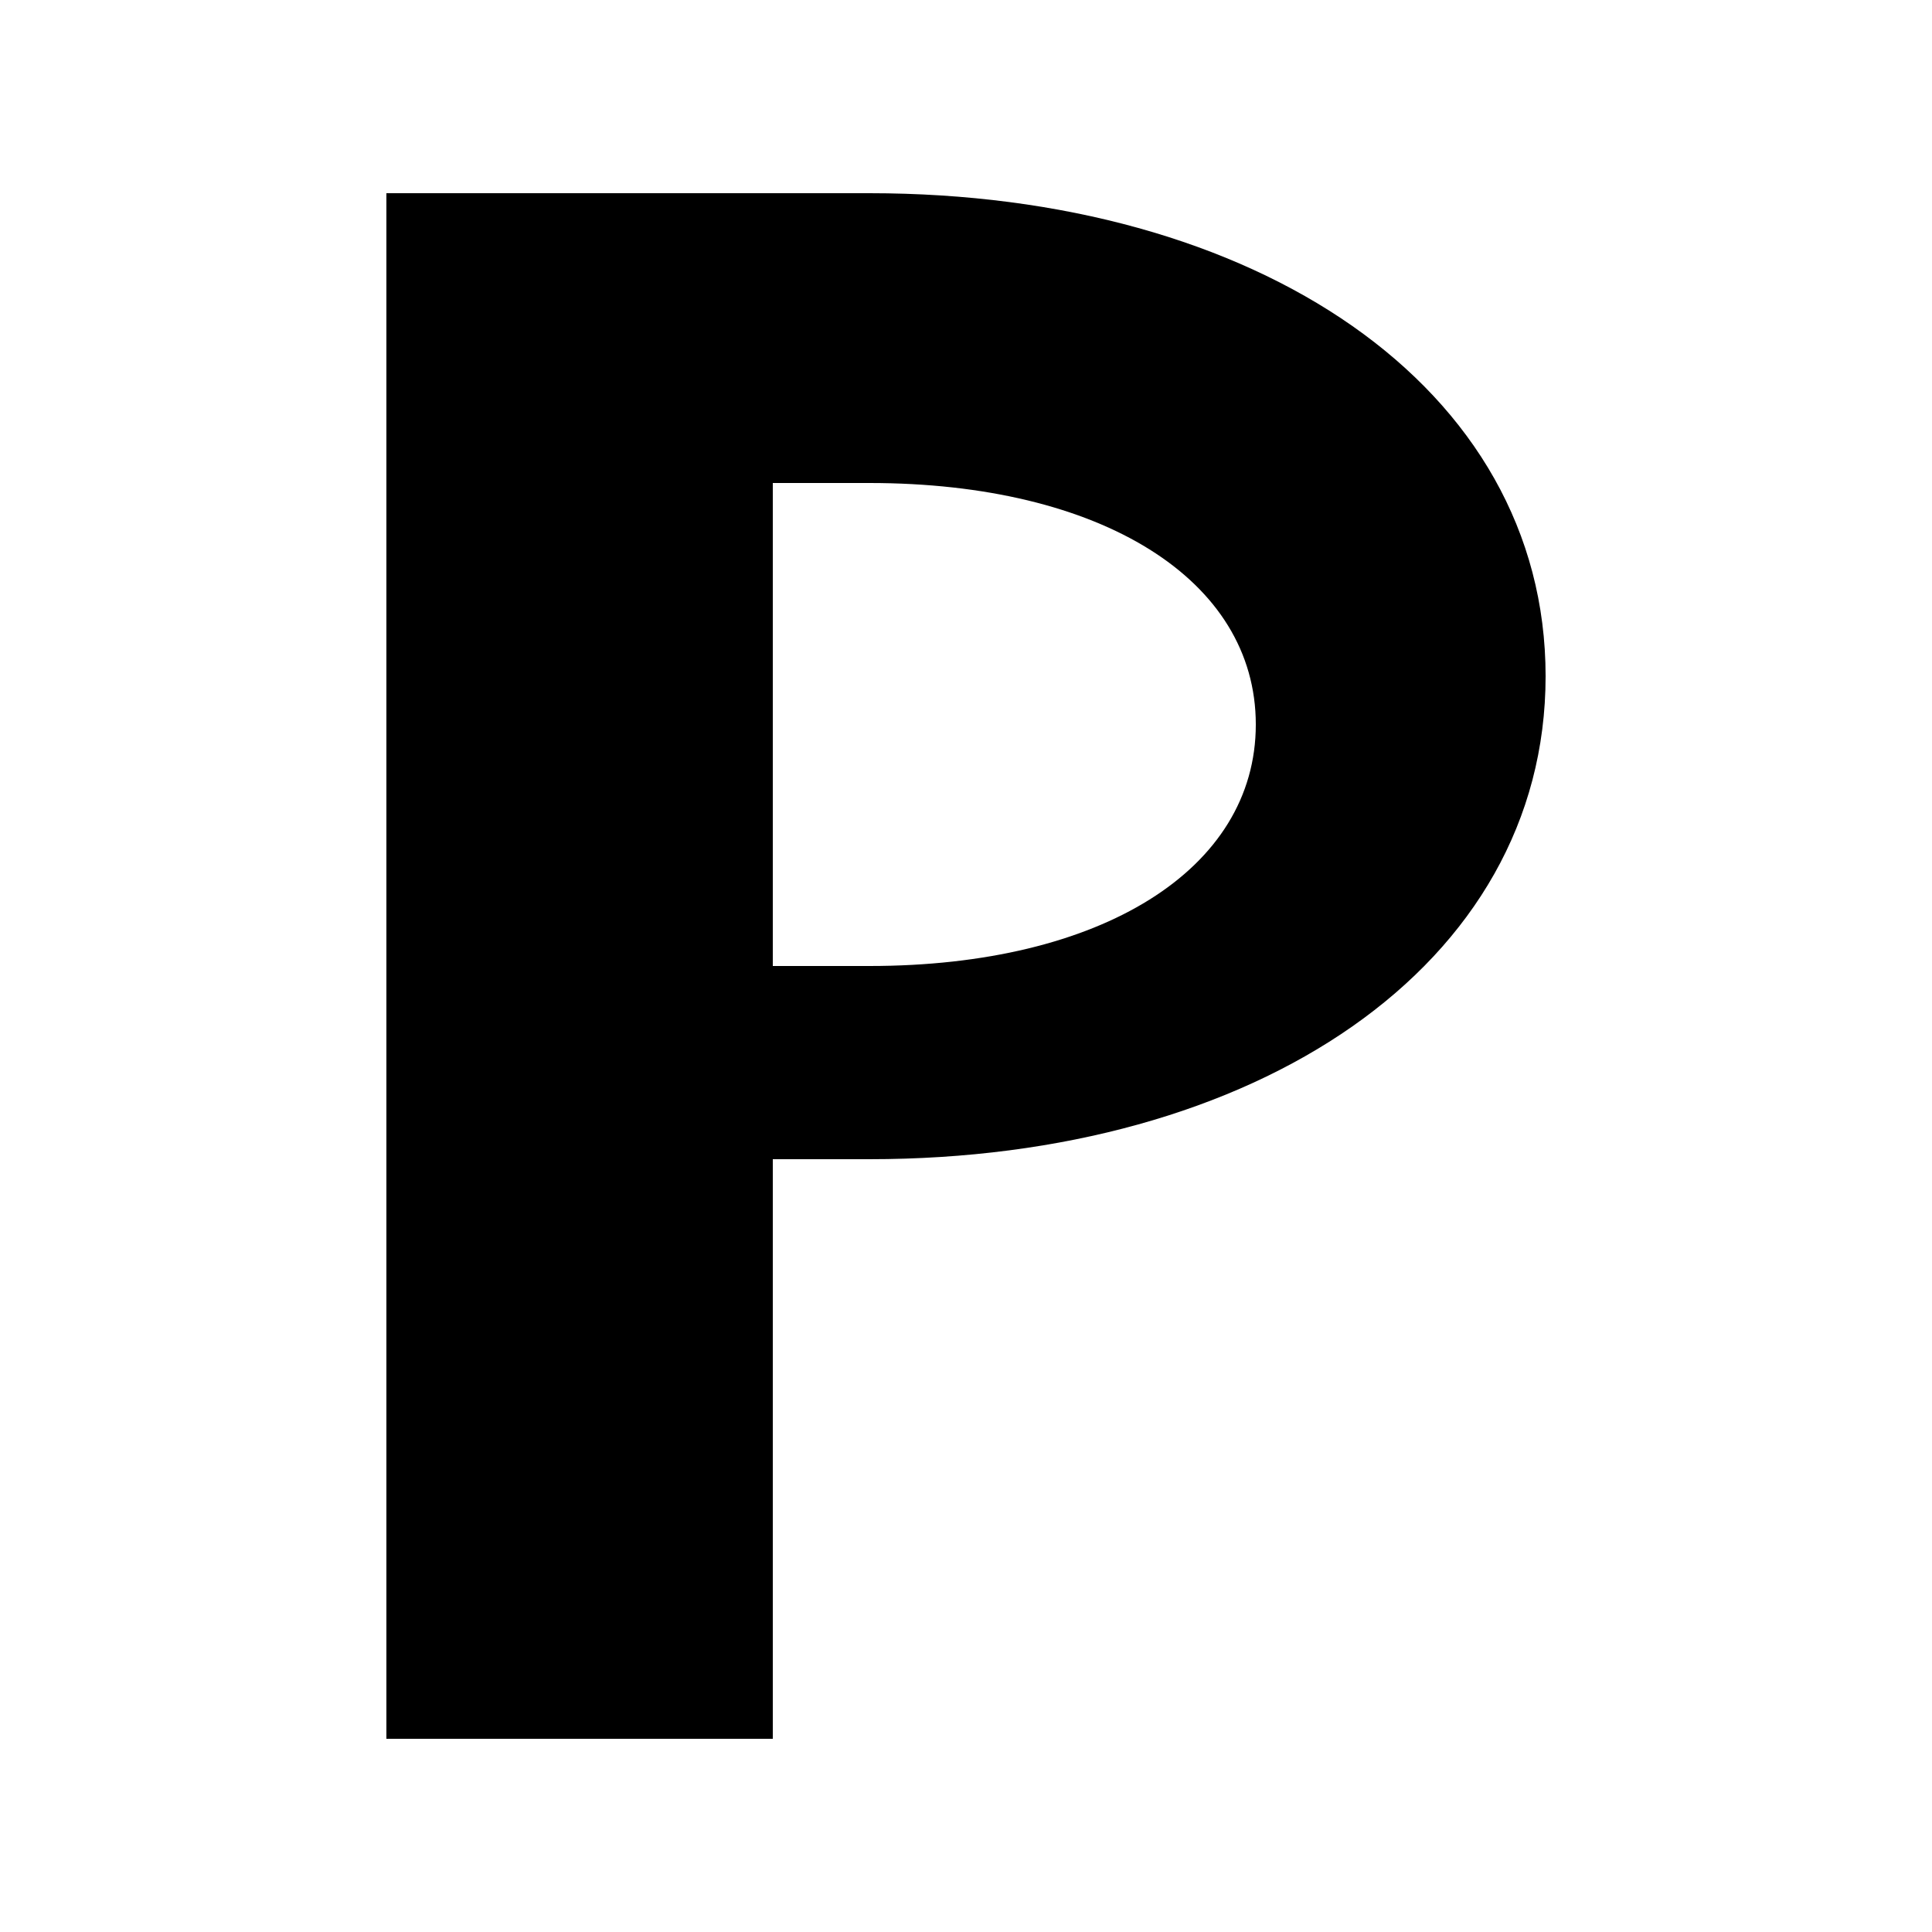 <?xml version="1.0" encoding="UTF-8"?>
<svg xmlns="http://www.w3.org/2000/svg" viewBox="0 0 100 100">
  <path fill="#000" fill-rule="evenodd" d="M20 10h25c20 0 35 10 35 25S65 60 45 60H40v30H20V10zm20 15v25h5c12 0 20-5 20-12.5S57 25 45 25h-5z"/>
</svg>

